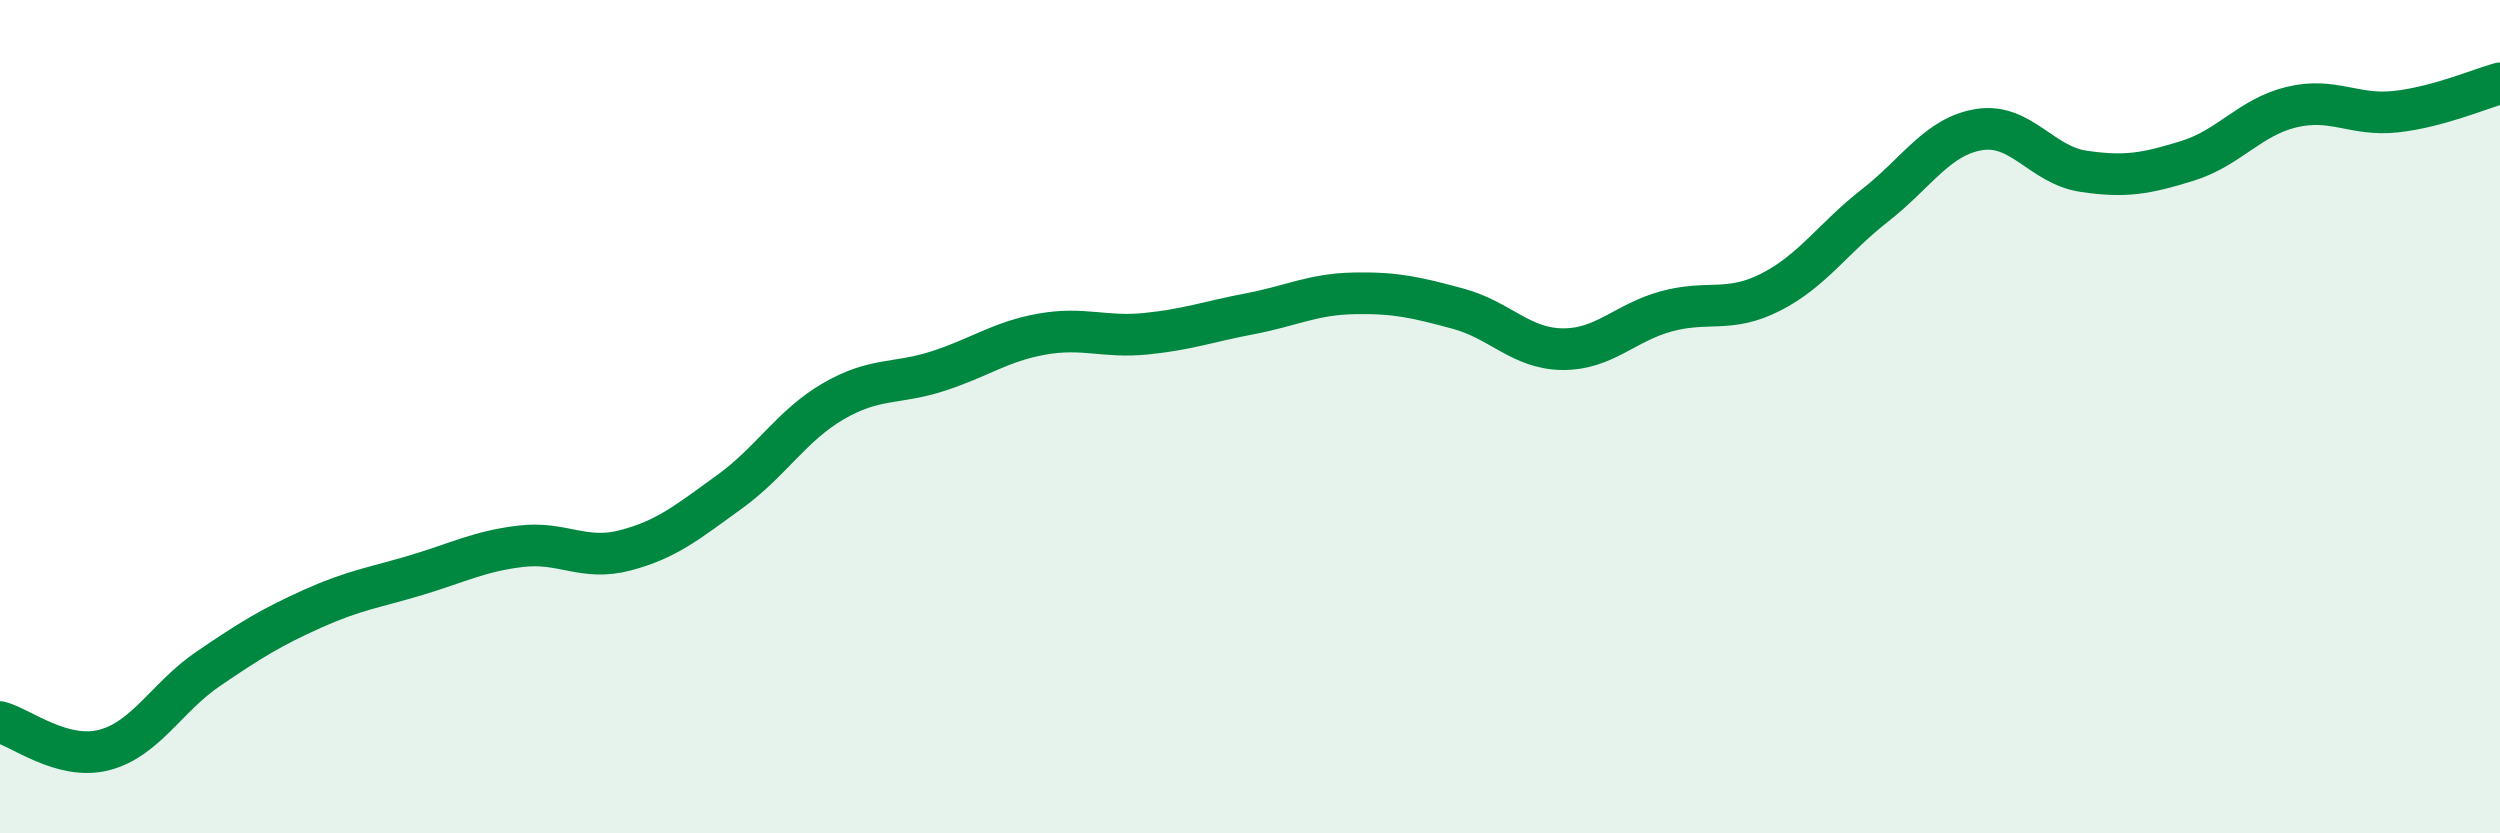 
    <svg width="60" height="20" viewBox="0 0 60 20" xmlns="http://www.w3.org/2000/svg">
      <path
        d="M 0,17.33 C 0.5,17.46 1.5,18.26 2.5,18 C 3.5,17.74 4,16.73 5,16.05 C 6,15.37 6.5,15.06 7.5,14.61 C 8.5,14.16 9,14.1 10,13.8 C 11,13.5 11.5,13.23 12.5,13.11 C 13.5,12.99 14,13.47 15,13.21 C 16,12.95 16.5,12.53 17.5,11.81 C 18.5,11.09 19,10.21 20,9.63 C 21,9.05 21.5,9.23 22.5,8.91 C 23.5,8.59 24,8.2 25,8.02 C 26,7.84 26.5,8.11 27.5,8.01 C 28.5,7.91 29,7.72 30,7.53 C 31,7.34 31.5,7.06 32.5,7.04 C 33.5,7.02 34,7.14 35,7.41 C 36,7.68 36.5,8.37 37.5,8.38 C 38.5,8.39 39,7.74 40,7.47 C 41,7.2 41.5,7.52 42.5,7.01 C 43.5,6.5 44,5.71 45,4.93 C 46,4.15 46.5,3.27 47.5,3.11 C 48.5,2.95 49,3.96 50,4.11 C 51,4.26 51.5,4.17 52.5,3.86 C 53.5,3.55 54,2.81 55,2.57 C 56,2.33 56.5,2.79 57.5,2.68 C 58.5,2.57 59.5,2.14 60,2L60 20L0 20Z"
        fill="#008740"
        opacity="0.1"
        stroke-linecap="round"
        stroke-linejoin="round"
      />
      <path
        d="M 0,17.33 C 0.5,17.46 1.5,18.26 2.5,18 C 3.5,17.74 4,16.73 5,16.05 C 6,15.37 6.5,15.06 7.5,14.61 C 8.5,14.16 9,14.1 10,13.8 C 11,13.5 11.5,13.23 12.5,13.11 C 13.5,12.99 14,13.47 15,13.21 C 16,12.95 16.5,12.53 17.5,11.81 C 18.5,11.09 19,10.21 20,9.63 C 21,9.05 21.5,9.23 22.5,8.91 C 23.5,8.59 24,8.2 25,8.02 C 26,7.84 26.5,8.11 27.5,8.01 C 28.5,7.91 29,7.72 30,7.53 C 31,7.34 31.5,7.06 32.5,7.04 C 33.5,7.02 34,7.14 35,7.41 C 36,7.68 36.5,8.37 37.5,8.38 C 38.5,8.39 39,7.74 40,7.47 C 41,7.2 41.5,7.52 42.5,7.01 C 43.5,6.5 44,5.71 45,4.93 C 46,4.15 46.5,3.27 47.5,3.11 C 48.5,2.95 49,3.96 50,4.11 C 51,4.26 51.5,4.17 52.5,3.86 C 53.5,3.55 54,2.81 55,2.57 C 56,2.33 56.5,2.79 57.5,2.68 C 58.5,2.57 59.5,2.14 60,2"
        stroke="#008740"
        stroke-width="1"
        fill="none"
        stroke-linecap="round"
        stroke-linejoin="round"
      />
    </svg>
  
